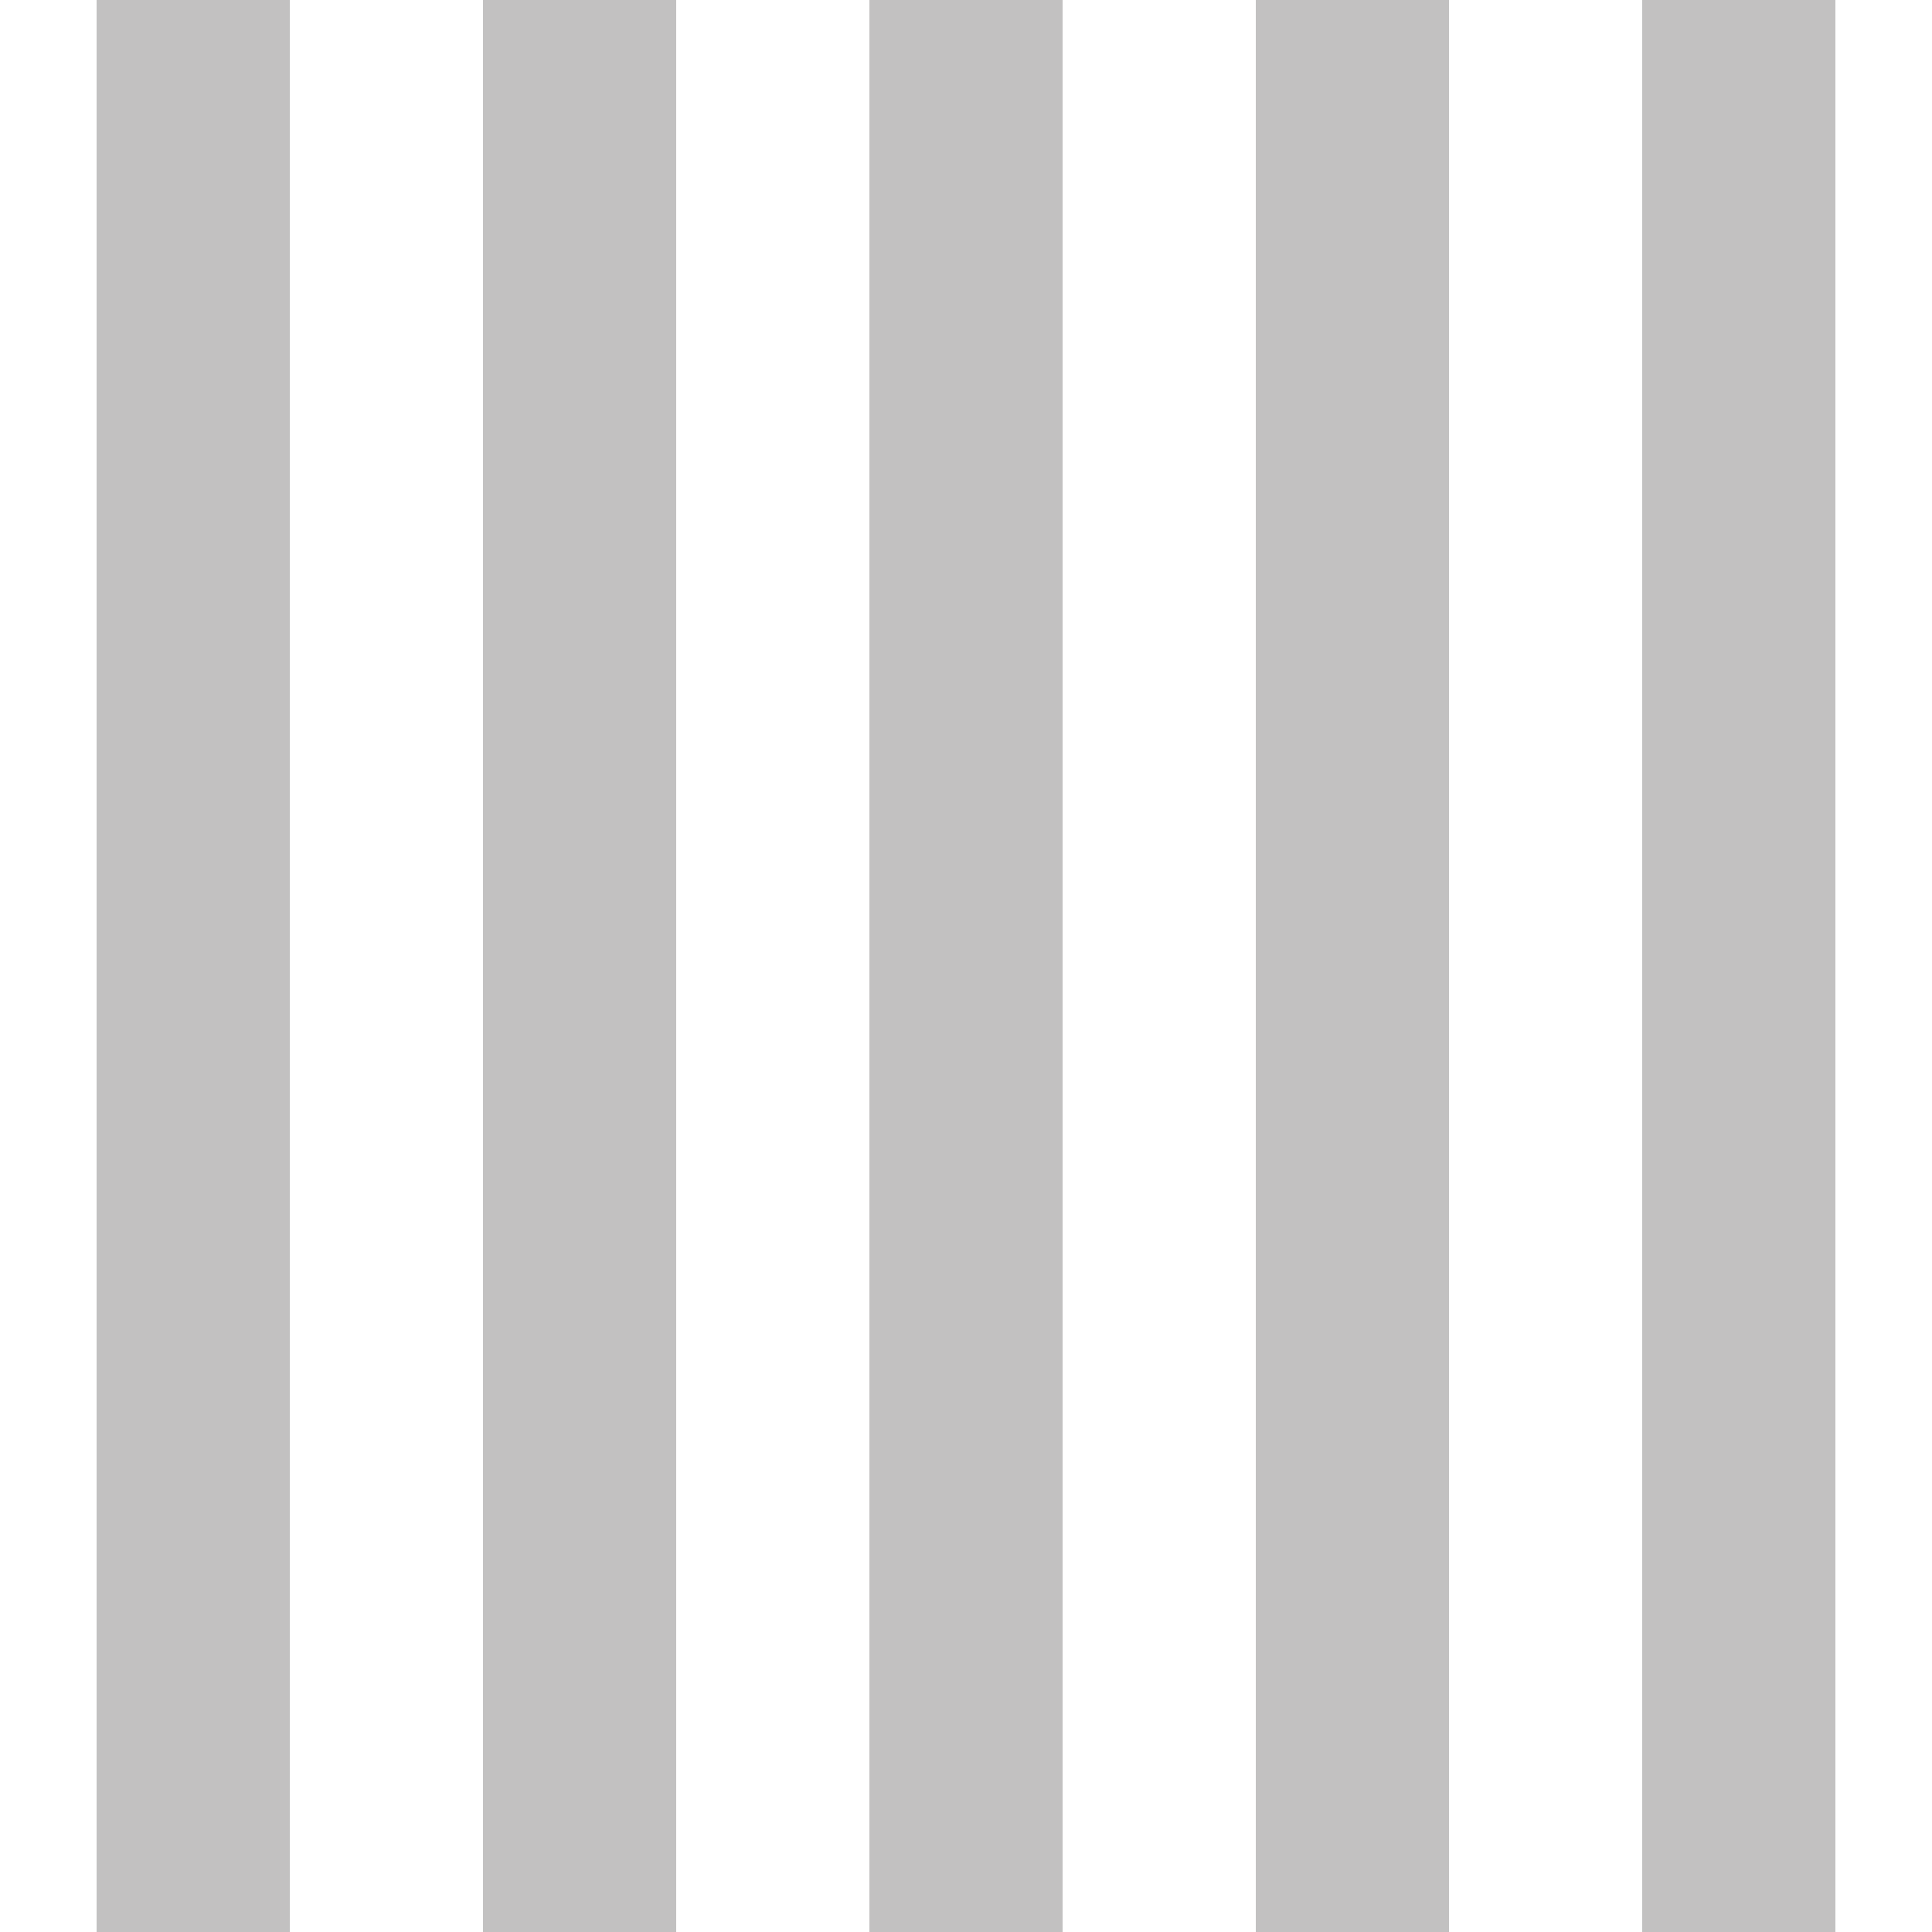 <?xml version="1.0" encoding="UTF-8"?>
<!DOCTYPE svg PUBLIC "-//W3C//DTD SVG 1.1//EN" "http://www.w3.org/Graphics/SVG/1.1/DTD/svg11.dtd">
<!-- Creator: CorelDRAW -->
<svg xmlns="http://www.w3.org/2000/svg" xml:space="preserve" width="24in" height="24in" style="shape-rendering:geometricPrecision; text-rendering:geometricPrecision; image-rendering:optimizeQuality; fill-rule:evenodd; clip-rule:evenodd"
viewBox="0 0 24 24"
 xmlns:xlink="http://www.w3.org/1999/xlink">
 <defs>
  <style type="text/css">
   <![CDATA[
    .fil0 {fill:#C2C1C1}
   ]]>
  </style>
 </defs>
 <g id="Layer_x0020_1">
  <g id="_105120472">
   <rect id="_49801472" class="fil0" x="1.2" width="2.4" height="24"/>
   <rect id="_49801560" class="fil0" x="6" width="2.4" height="24"/>
   <rect id="_49801648" class="fil0" x="10.8" width="2.4" height="24"/>
   <rect id="_49801736" class="fil0" x="15.6" width="2.4" height="24"/>
   <rect id="_49801824" class="fil0" x="20.4" width="2.4" height="24"/>
  </g>
 </g>
</svg>
